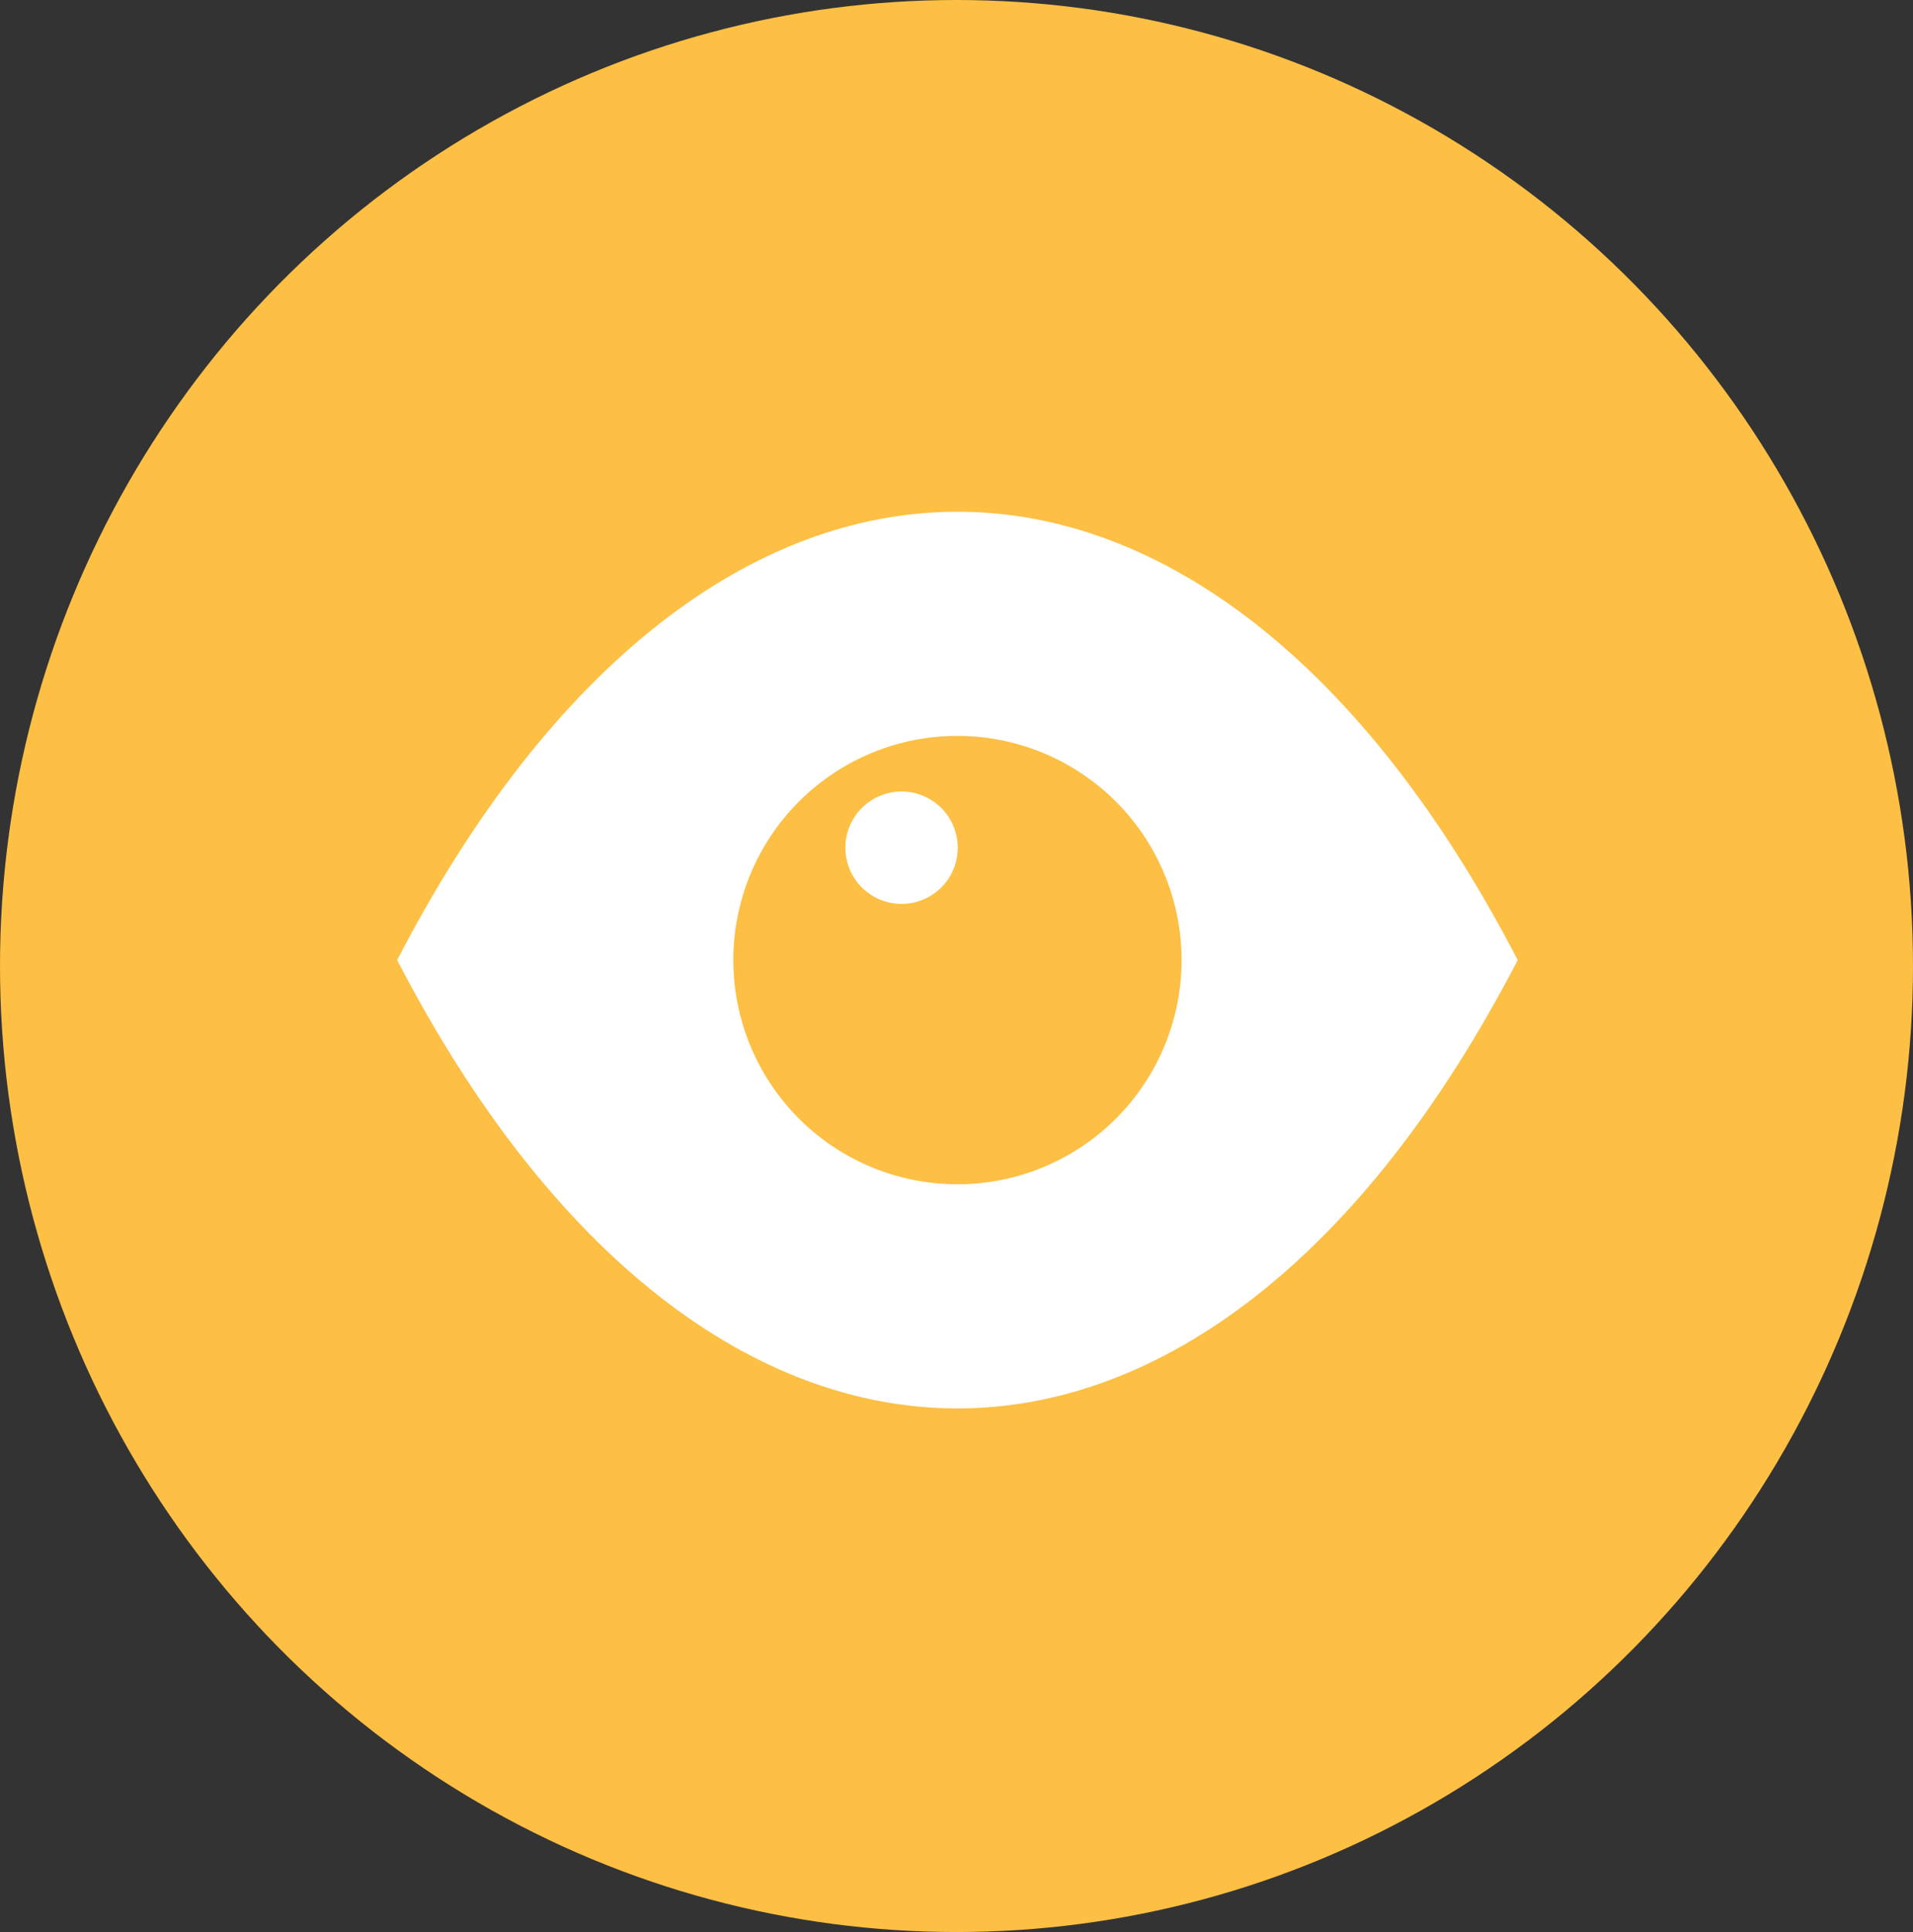 <svg xmlns="http://www.w3.org/2000/svg" width="104" height="105" viewBox="0 0 104 105">
  <rect x="0" y="0" width="104" height="105" fill="#333333" stroke="none"/>
  <g id="Group_342" data-name="Group 342" transform="translate(-1547.5 -4535)">
    <ellipse id="Ellipse_66" data-name="Ellipse 66" cx="52" cy="52.5" rx="52" ry="52.5" transform="translate(1547.5 4535)" fill="#fdbf44"/>
    <g id="eye_795861" transform="translate(1569.091 4562.81)">
      <g id="Group_186" data-name="Group 186" transform="translate(0 0)">
        <g id="Group_185" data-name="Group 185">
          <path id="Path_138" data-name="Path 138" d="M0,61.867c16.83,32.49,44.089,32.49,60.918,0C44.089,29.378,16.83,29.378,0,61.867Z" transform="translate(0 -37.5)" fill="#fff"/>
        </g>
      </g>
      <g id="Group_188" data-name="Group 188" transform="translate(18.276 12.184)">
        <g id="Group_187" data-name="Group 187">
          <path id="Path_139" data-name="Path 139" d="M124.684,112.5a12.184,12.184,0,1,0,12.184,12.184A12.188,12.188,0,0,0,124.684,112.5Zm-3.038,9.13a3.054,3.054,0,1,1,3.054-3.054A3.051,3.051,0,0,1,121.646,121.63Z" transform="translate(-112.5 -112.5)" fill="#fdbf44"/>
        </g>
      </g>
    </g>
  </g>
</svg>

